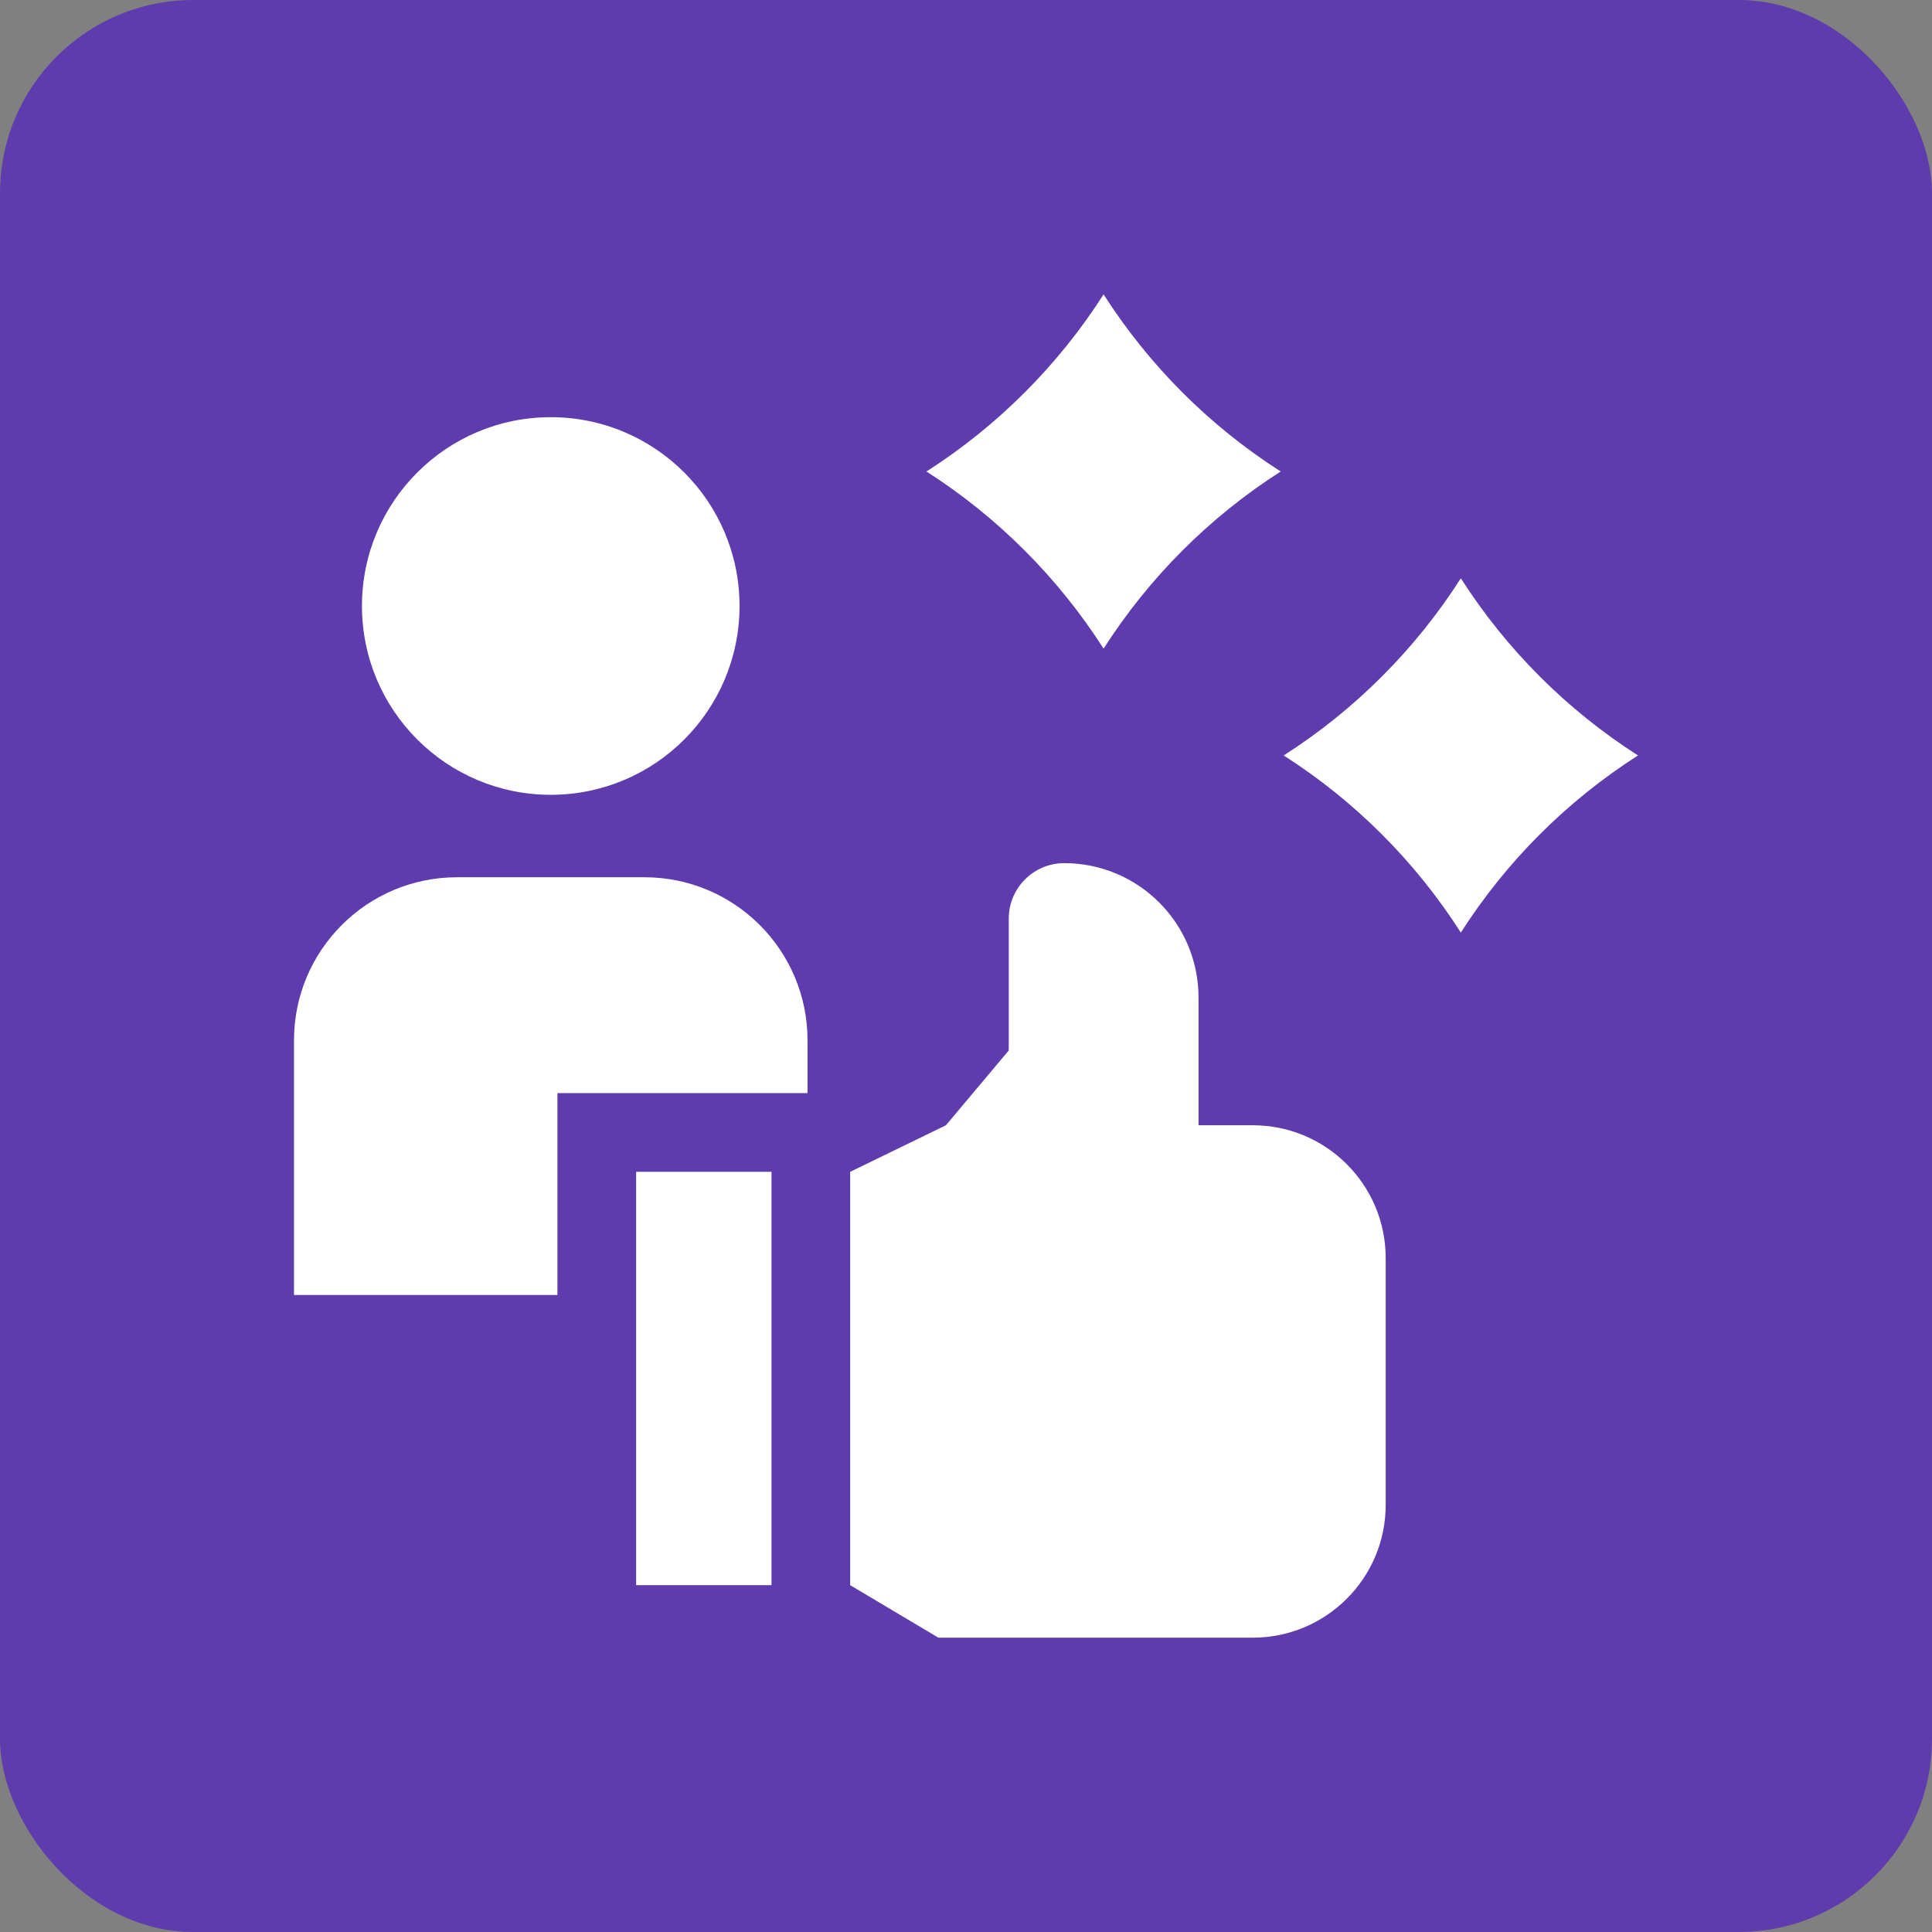 <svg width="46" height="46" viewBox="0 0 46 46" fill="none" xmlns="http://www.w3.org/2000/svg">
<rect x="0" y="0" width="46" height="46" fill="#808080" stroke="none"/>
<rect width="46" height="46" rx="4.6" fill="#5F3CAD"/>
<g clip-path="url(#clip0_11_3857)">
<path d="M13.272 26.026H19.227V24.77C19.227 22.625 17.488 20.887 15.344 20.887H10.883C8.739 20.887 7 22.625 7 24.77V30.833H13.272V26.026Z" fill="white"/>
<path d="M13.113 18.924C15.596 18.924 17.608 16.911 17.608 14.428C17.608 11.946 15.596 9.933 13.113 9.933C10.631 9.933 8.618 11.946 8.618 14.428C8.618 16.911 10.631 18.924 13.113 18.924Z" fill="white"/>
<path d="M15.146 27.9H18.369V37.742H15.146V27.9Z" fill="white"/>
<path d="M29.829 26.792H28.536V23.748C28.536 21.983 27.105 20.551 25.339 20.551C24.61 20.551 24.018 21.143 24.018 21.873V25.011L22.522 26.792L20.242 27.901V37.742L22.342 38.992H29.829C31.576 38.992 32.993 37.575 32.993 35.828V29.956C32.993 28.209 31.576 26.792 29.829 26.792Z" fill="white"/>
<path d="M22.058 11.226C23.751 12.308 25.193 13.751 26.276 15.444C27.358 13.751 28.8 12.308 30.493 11.226C28.8 10.144 27.358 8.702 26.276 7.009C25.193 8.702 23.751 10.144 22.058 11.226Z" fill="white"/>
<path d="M39 17.987C37.307 16.905 35.864 15.462 34.782 13.769C33.7 15.462 32.258 16.905 30.564 17.987C32.258 19.069 33.7 20.511 34.782 22.204C35.864 20.511 37.306 19.069 39 17.987Z" fill="white"/>
</g>
<defs>
<clipPath id="clip0_11_3857">
<rect width="32" height="32" fill="white" transform="translate(7 7)"/>
</clipPath>
</defs>
</svg>
